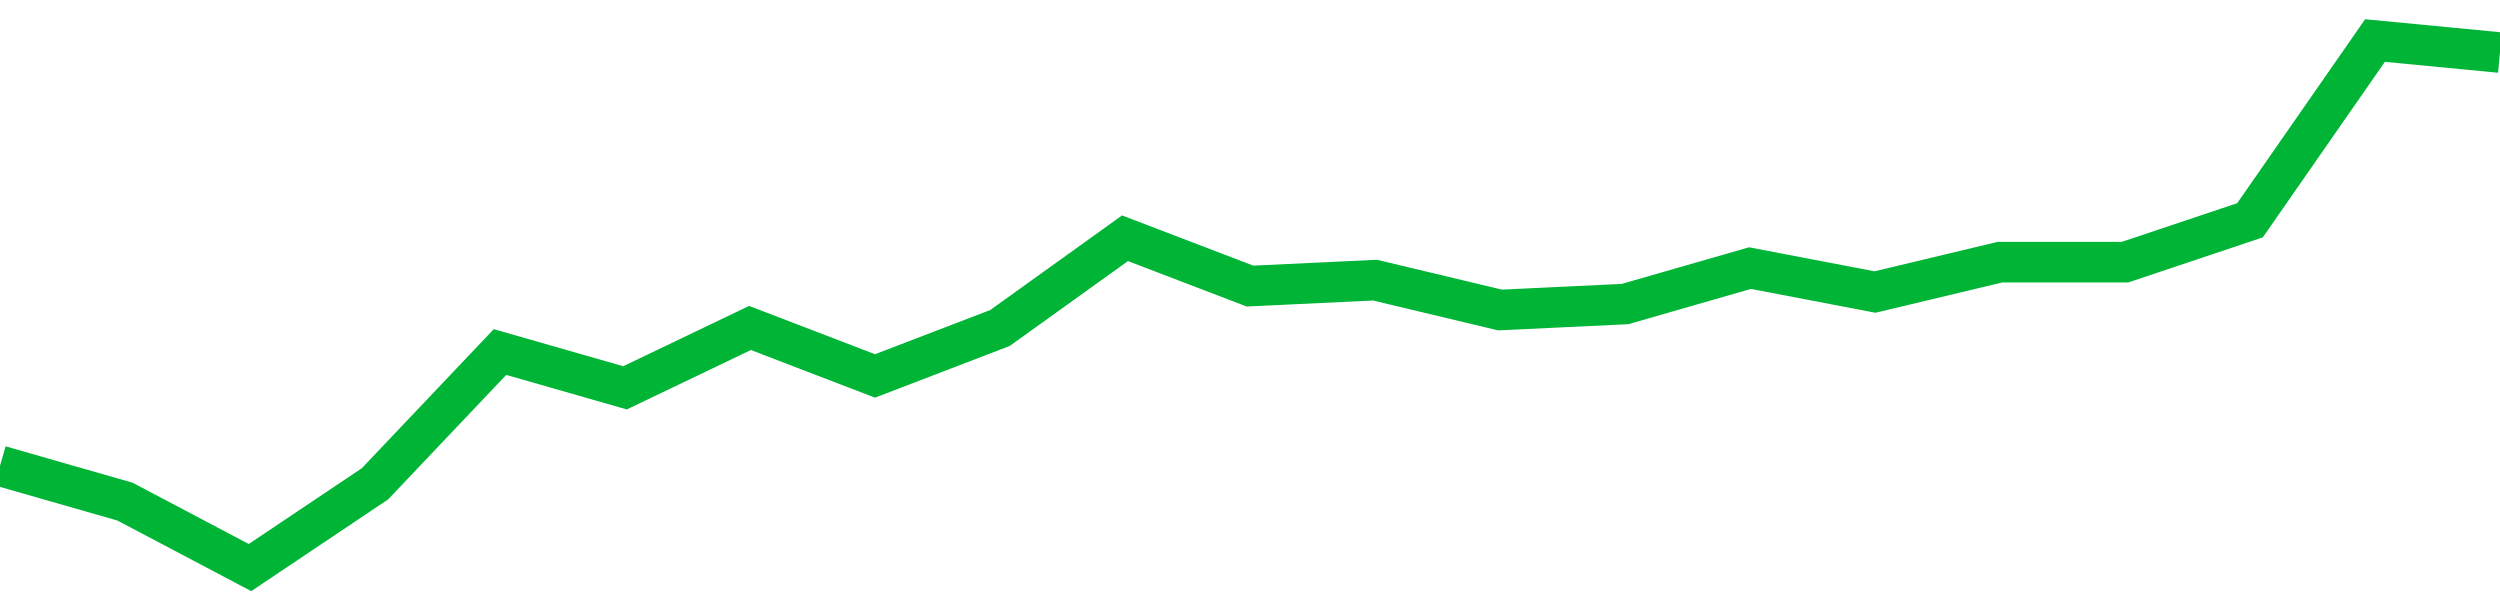 <!-- Generated with https://github.com/jxxe/sparkline/ --><svg viewBox="0 0 185 45" class="sparkline" xmlns="http://www.w3.org/2000/svg"><path class="sparkline--fill" d="M 0 34.47 L 0 34.47 L 9.25 37.12 L 18.5 42 L 27.75 35.8 L 37 26.05 L 46.25 28.7 L 55.5 24.27 L 64.75 27.82 L 74 24.27 L 83.25 17.63 L 92.5 21.17 L 101.75 20.73 L 111 22.94 L 120.25 22.5 L 129.5 19.84 L 138.75 21.61 L 148 19.4 L 157.25 19.4 L 166.5 16.3 L 175.75 3 L 185 3.89 V 45 L 0 45 Z" stroke="none" fill="none" ></path><path class="sparkline--line" d="M 0 34.47 L 0 34.47 L 9.25 37.12 L 18.5 42 L 27.75 35.8 L 37 26.05 L 46.25 28.7 L 55.5 24.27 L 64.75 27.82 L 74 24.27 L 83.25 17.63 L 92.5 21.17 L 101.75 20.73 L 111 22.94 L 120.25 22.5 L 129.5 19.84 L 138.75 21.61 L 148 19.4 L 157.25 19.4 L 166.5 16.3 L 175.75 3 L 185 3.89" fill="none" stroke-width="3" stroke="#00B436" ></path></svg>
